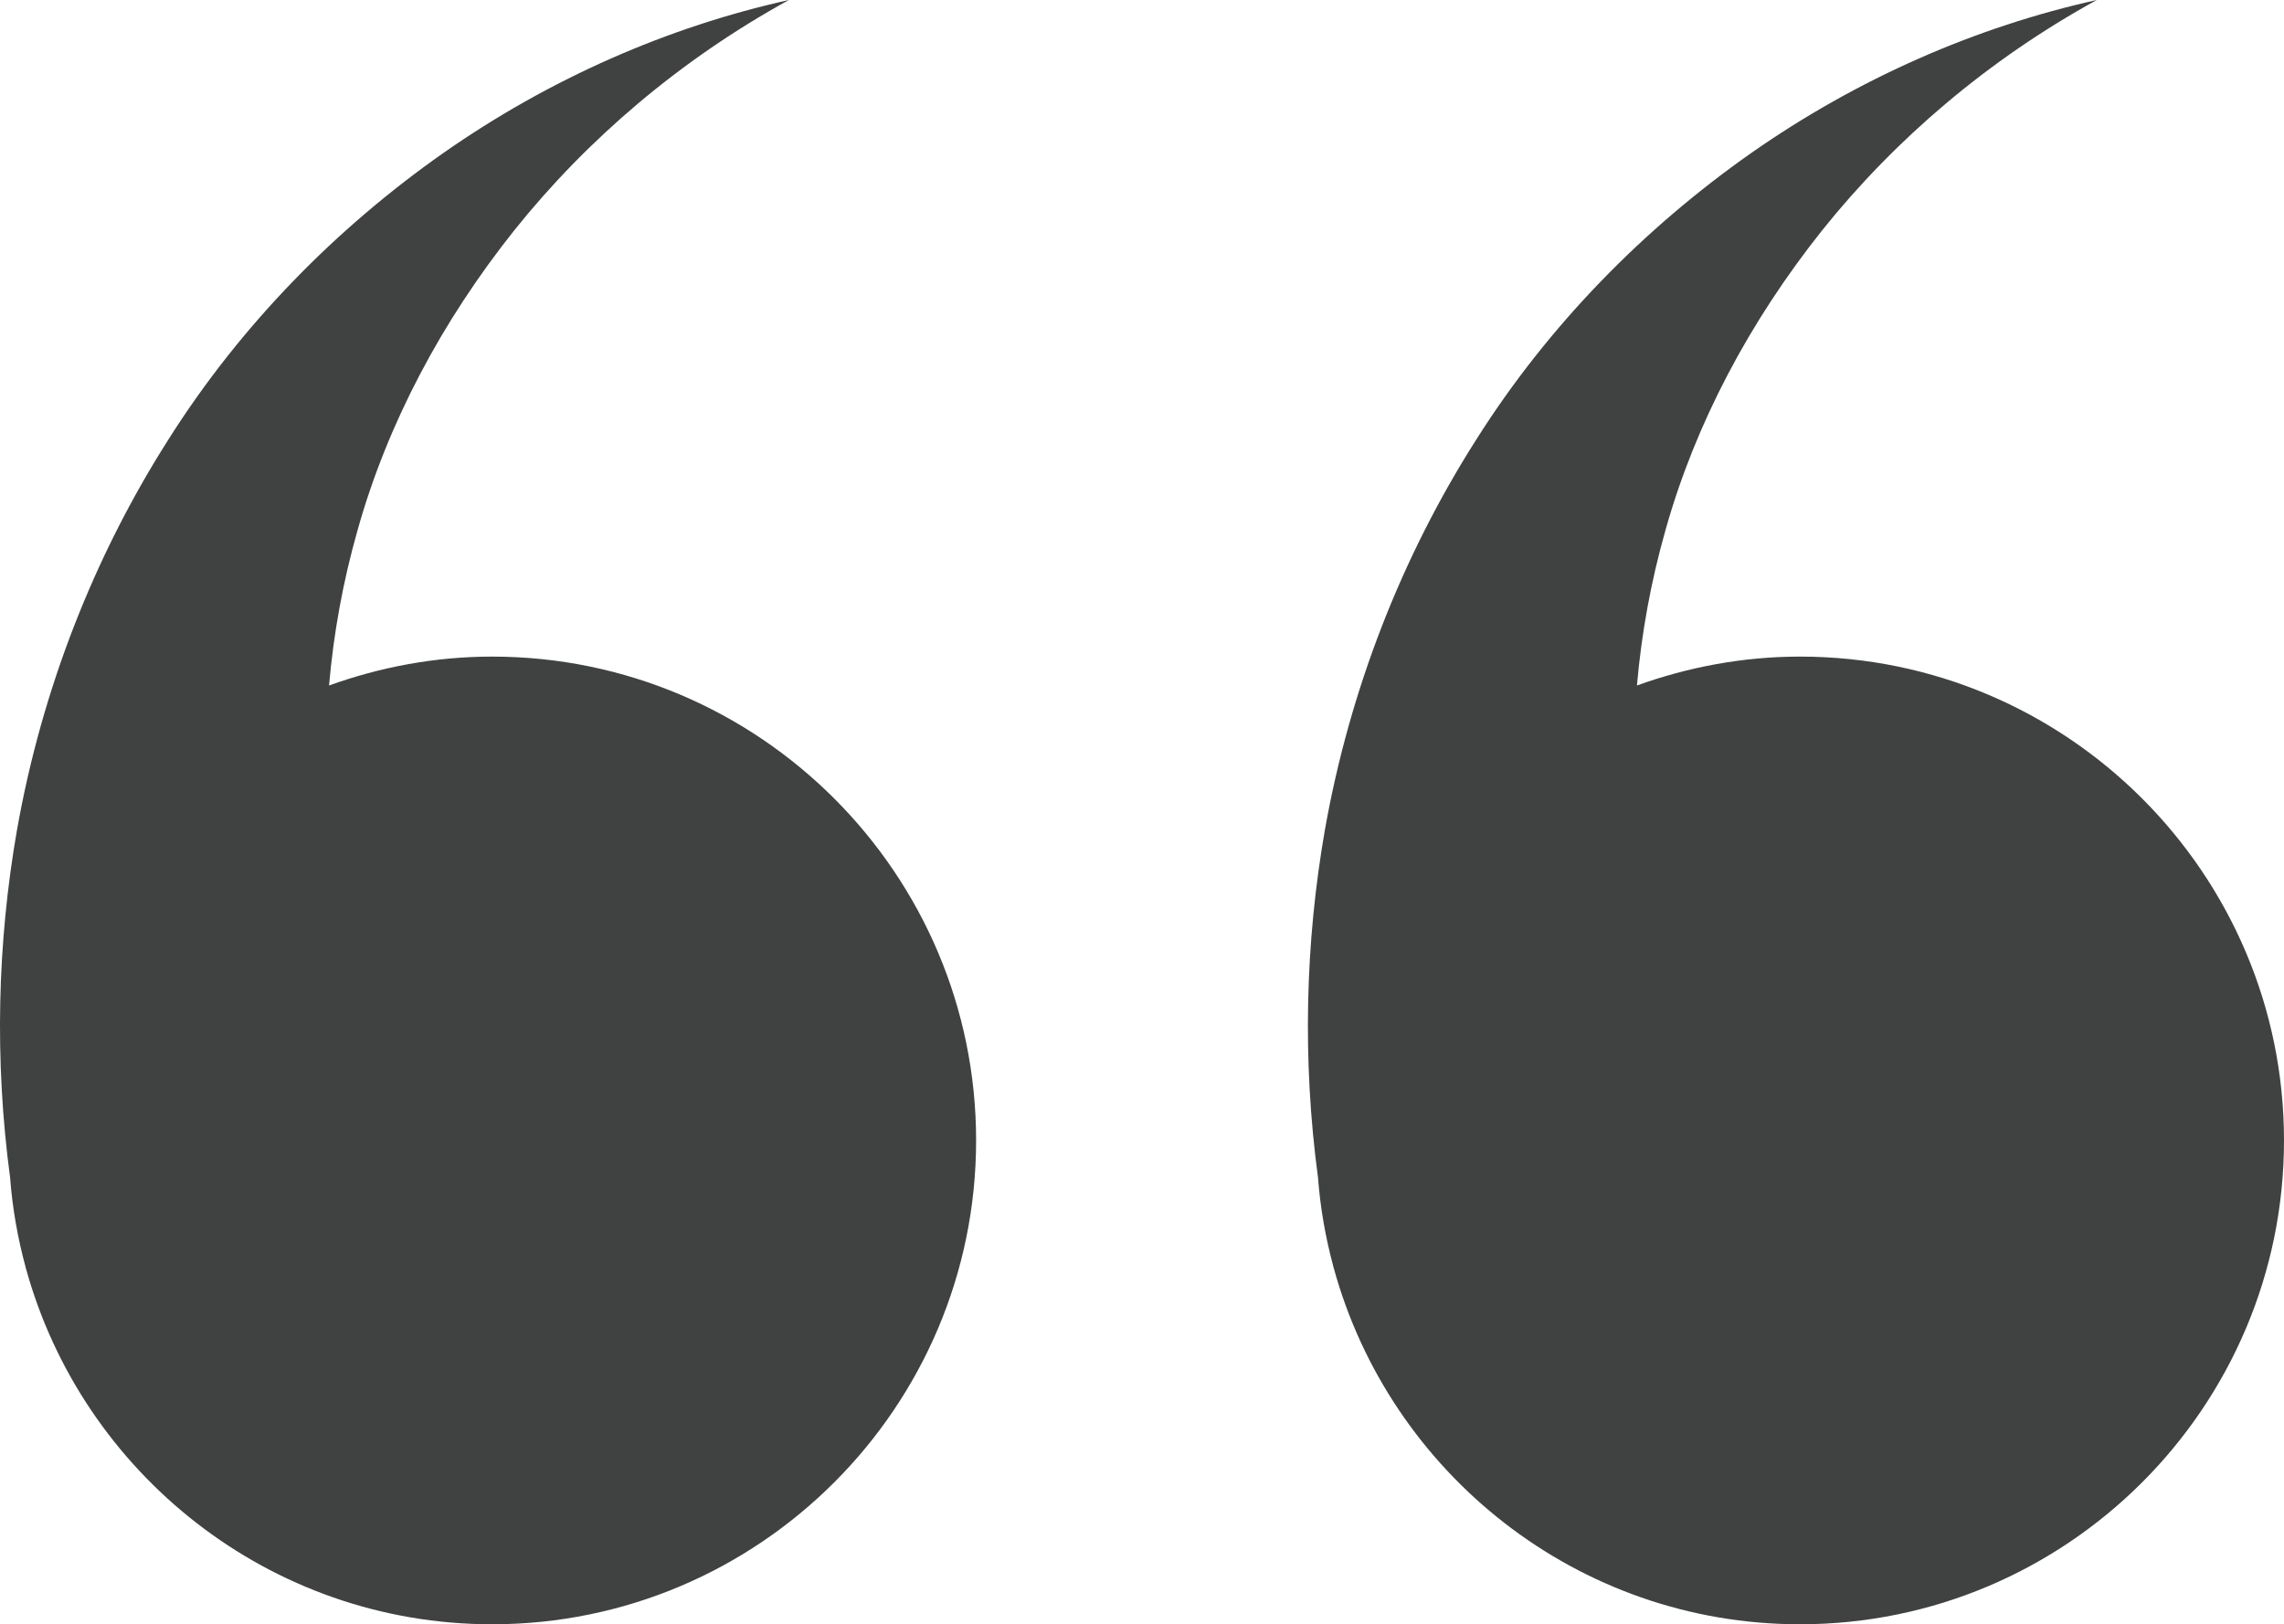 <?xml version="1.0" encoding="UTF-8" standalone="no"?><svg xmlns="http://www.w3.org/2000/svg" xmlns:xlink="http://www.w3.org/1999/xlink" fill="#404242" height="355.7" preserveAspectRatio="xMidYMid meet" version="1" viewBox="0.0 0.0 500.0 355.7" width="500" zoomAndPan="magnify"><defs><clipPath id="a"><path d="M 0 0 L 214 0 L 214 355.66 L 0 355.66 Z M 0 0"/></clipPath><clipPath id="b"><path d="M 286 0 L 500 0 L 500 355.66 L 286 355.66 Z M 286 0"/></clipPath></defs><g><g clip-path="url(#a)" id="change1_1"><path d="M 107.738 143.773 C 95.195 143.773 83.211 146.074 72.035 150.094 C 73.016 138.758 75.074 127.336 78.293 116.027 C 84.828 92.758 96.68 70.387 112.609 50.398 C 128.582 30.441 148.973 13.039 172.707 -0.004 C 146.312 5.852 120.383 17.172 97.031 33.516 C 73.742 49.871 52.73 71.07 36.746 96.43 C 20.688 121.703 9.176 150.82 3.703 181.82 C -0.586 206.461 -1.234 232.129 2.203 257.789 C 2.711 264.508 3.863 271.031 5.574 277.344 C 5.598 277.445 5.613 277.551 5.633 277.652 L 5.652 277.645 C 17.953 322.531 58.996 355.66 107.738 355.66 C 166.156 355.66 213.684 308.133 213.684 249.715 C 213.684 191.301 166.156 143.773 107.738 143.773"/></g><g clip-path="url(#b)" id="change1_2"><path d="M 394.055 143.773 C 381.516 143.773 369.527 146.074 358.352 150.094 C 359.336 138.758 361.395 127.336 364.613 116.027 C 371.145 92.758 382.996 70.387 398.926 50.398 C 414.898 30.441 435.289 13.039 459.023 -0.004 C 432.629 5.852 406.699 17.172 383.348 33.516 C 360.062 49.871 339.047 71.07 323.062 96.43 C 307.004 121.703 295.492 150.82 290.02 181.82 C 285.73 206.465 285.086 232.137 288.523 257.801 C 289.031 264.508 290.184 271.023 291.887 277.324 C 291.91 277.434 291.926 277.543 291.949 277.652 L 291.973 277.645 C 304.273 322.531 345.316 355.66 394.055 355.66 C 452.477 355.66 500 308.133 500 249.715 C 500 191.301 452.477 143.773 394.055 143.773"/></g></g></svg>